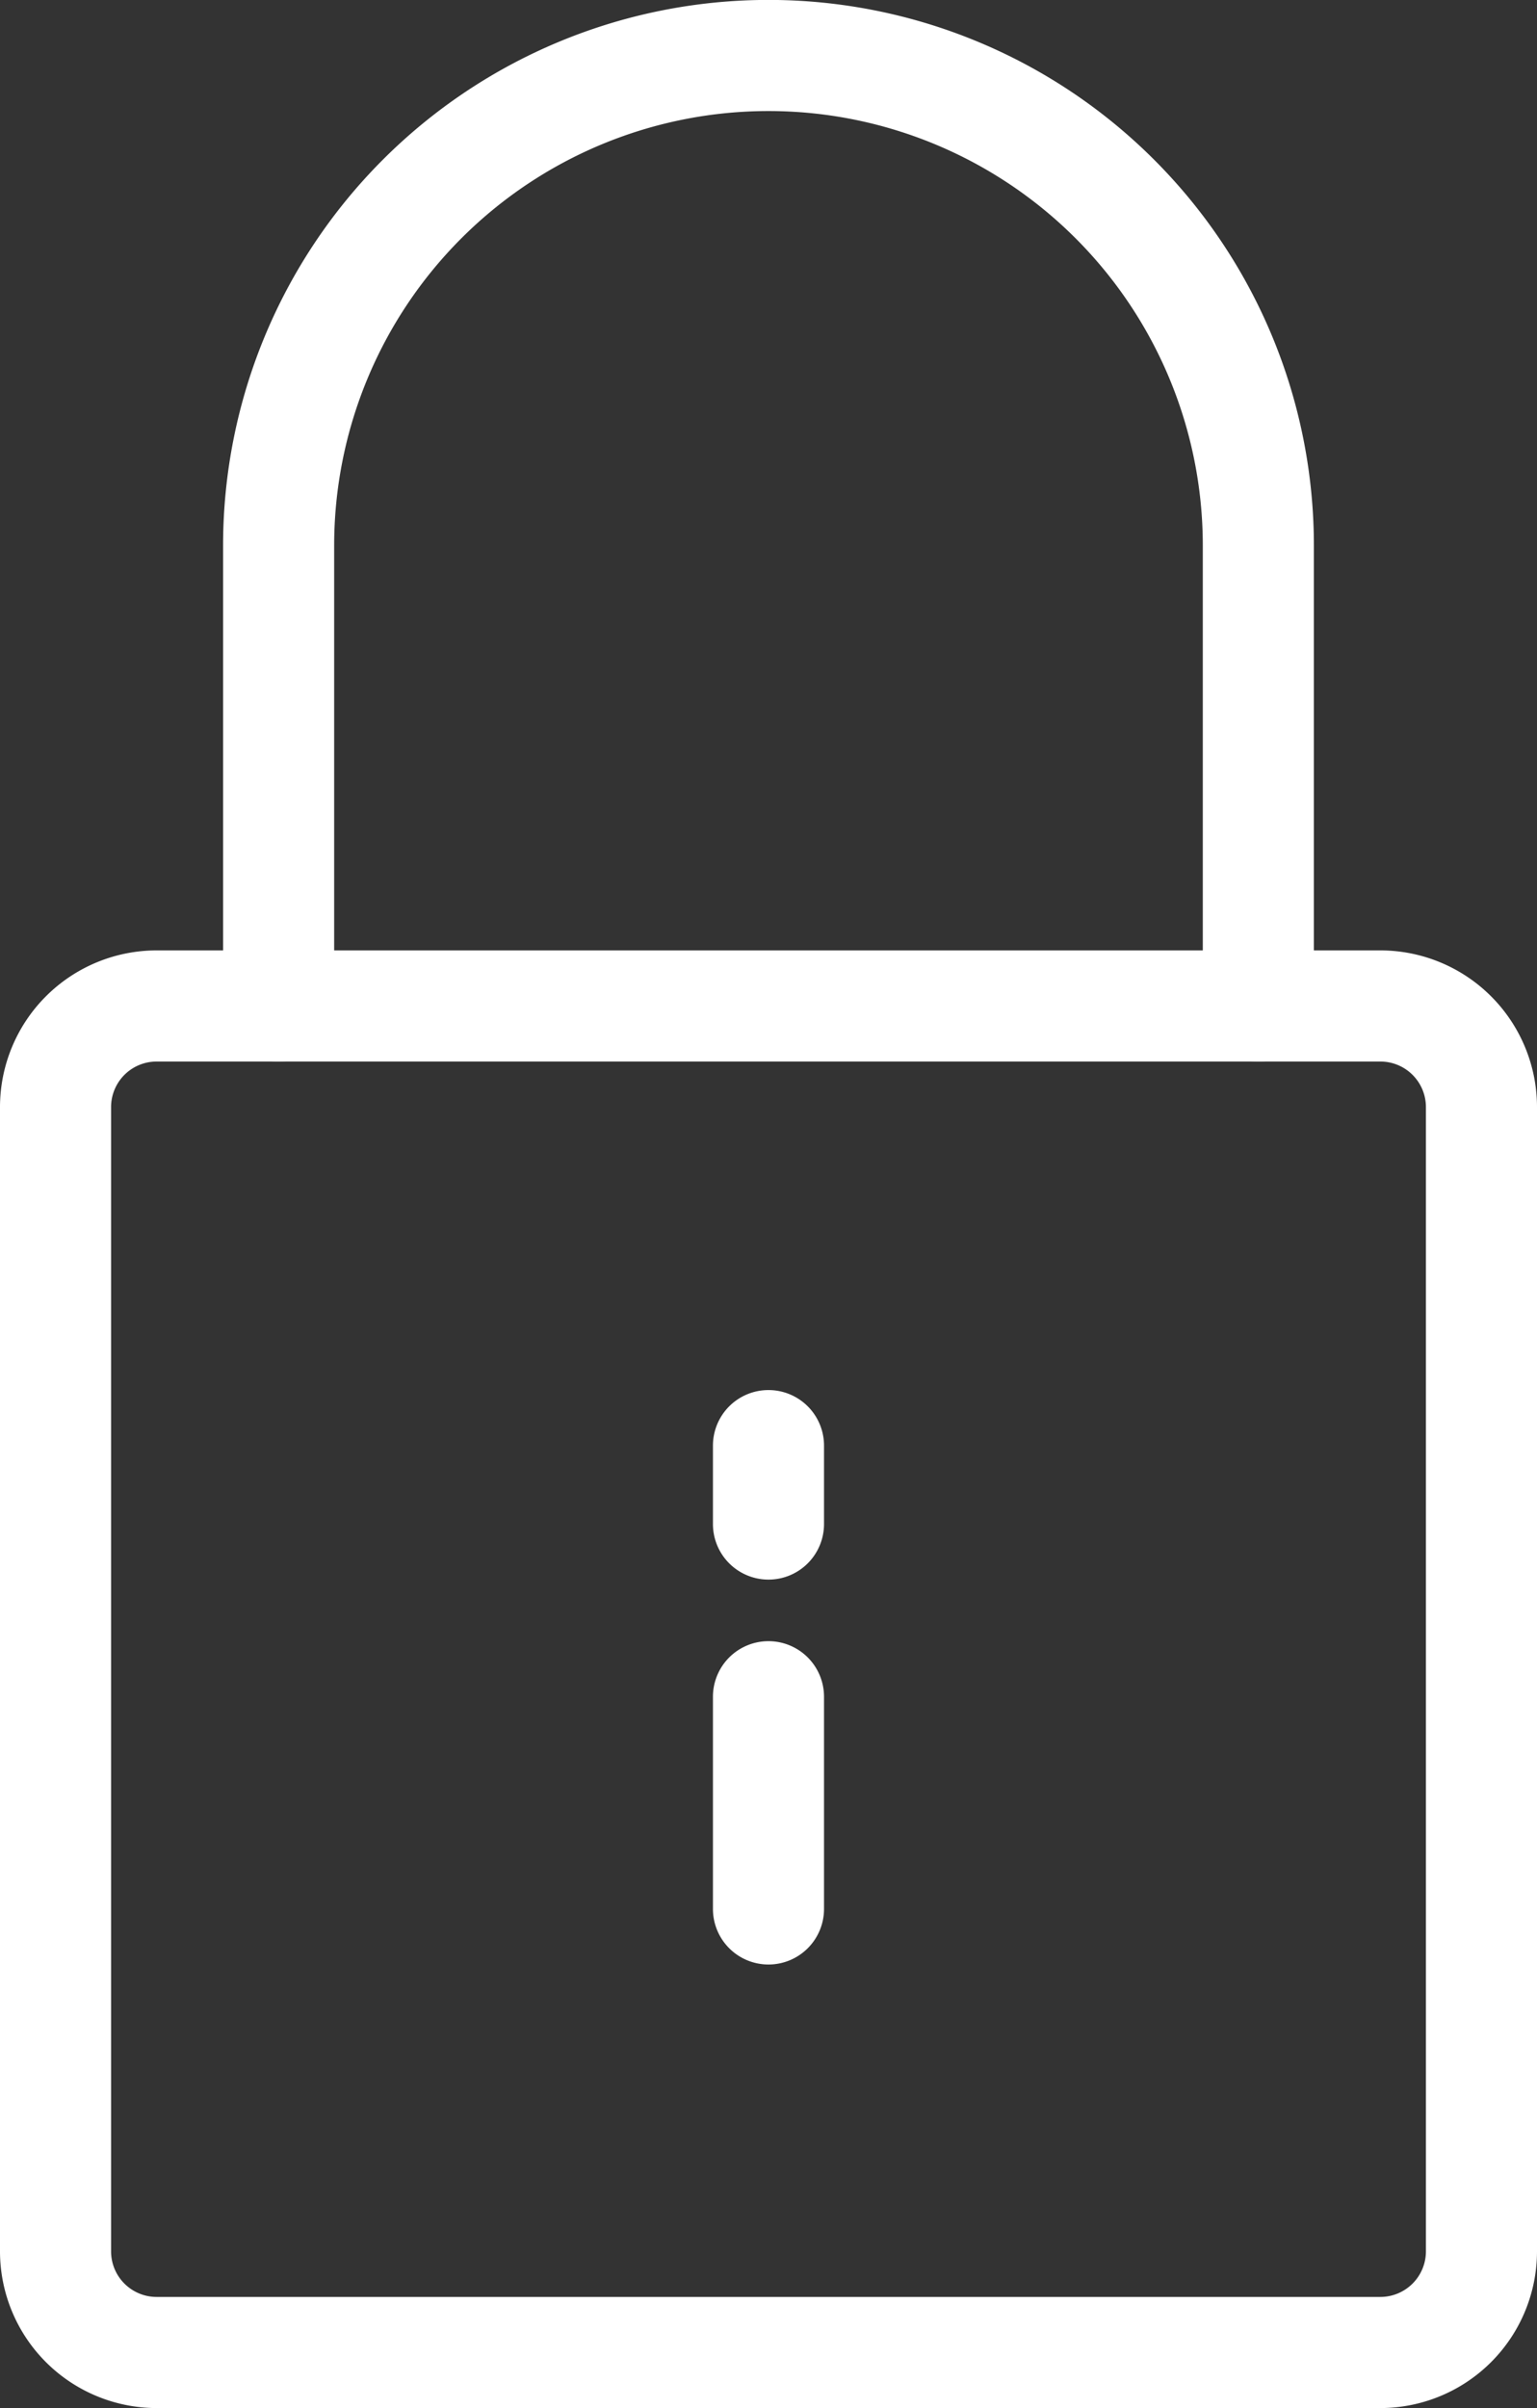 <svg xmlns="http://www.w3.org/2000/svg" xmlns:xlink="http://www.w3.org/1999/xlink" width="41.511" height="65.008" viewBox="0 0 41.511 65.008">
  <rect x="0" y="0" width="41.511" height="65.008" fill="#333333" stroke="none"/>
  <defs>
    <clipPath id="clip-path">
      <rect id="Rectangle_444" data-name="Rectangle 444" width="41.511" height="65.008" transform="translate(0 0)" fill="#fff"/>
    </clipPath>
  </defs>
  <g id="Group_1378" data-name="Group 1378" transform="translate(0 0)">
    <g id="Group_1377" data-name="Group 1377" clip-path="url(#clip-path)">
      <path id="Path_314" data-name="Path 314" d="M37.282,65.008H4.229A4.234,4.234,0,0,1,0,60.779V29.886a4.233,4.233,0,0,1,4.229-4.229H37.282a4.233,4.233,0,0,1,4.229,4.229V60.779a4.234,4.234,0,0,1-4.229,4.229M4.229,28.657A1.23,1.23,0,0,0,3,29.886V60.779a1.23,1.23,0,0,0,1.229,1.229H37.282a1.231,1.231,0,0,0,1.229-1.229V29.886a1.231,1.231,0,0,0-1.229-1.229Z" fill="#fff"/>
      <path id="Path_315" data-name="Path 315" d="M20.755,53.034a1.5,1.5,0,0,1-1.5-1.5V45.805a1.5,1.5,0,0,1,3,0v5.729a1.5,1.5,0,0,1-1.5,1.5" fill="#fff"/>
      <path id="Path_316" data-name="Path 316" d="M20.755,42.643a1.5,1.5,0,0,1-1.5-1.5V39.026a1.5,1.5,0,0,1,3,0v2.117a1.5,1.5,0,0,1-1.5,1.5" fill="#fff"/>
      <path id="Path_317" data-name="Path 317" d="M33.985,28.657a1.5,1.5,0,0,1-1.5-1.5V14.728a11.73,11.73,0,0,0-23.46,0V27.157a1.5,1.5,0,1,1-3,0V14.728a14.73,14.73,0,0,1,29.46,0V27.157a1.5,1.5,0,0,1-1.5,1.5" fill="#fff"/>
    </g>
  </g>
</svg>
